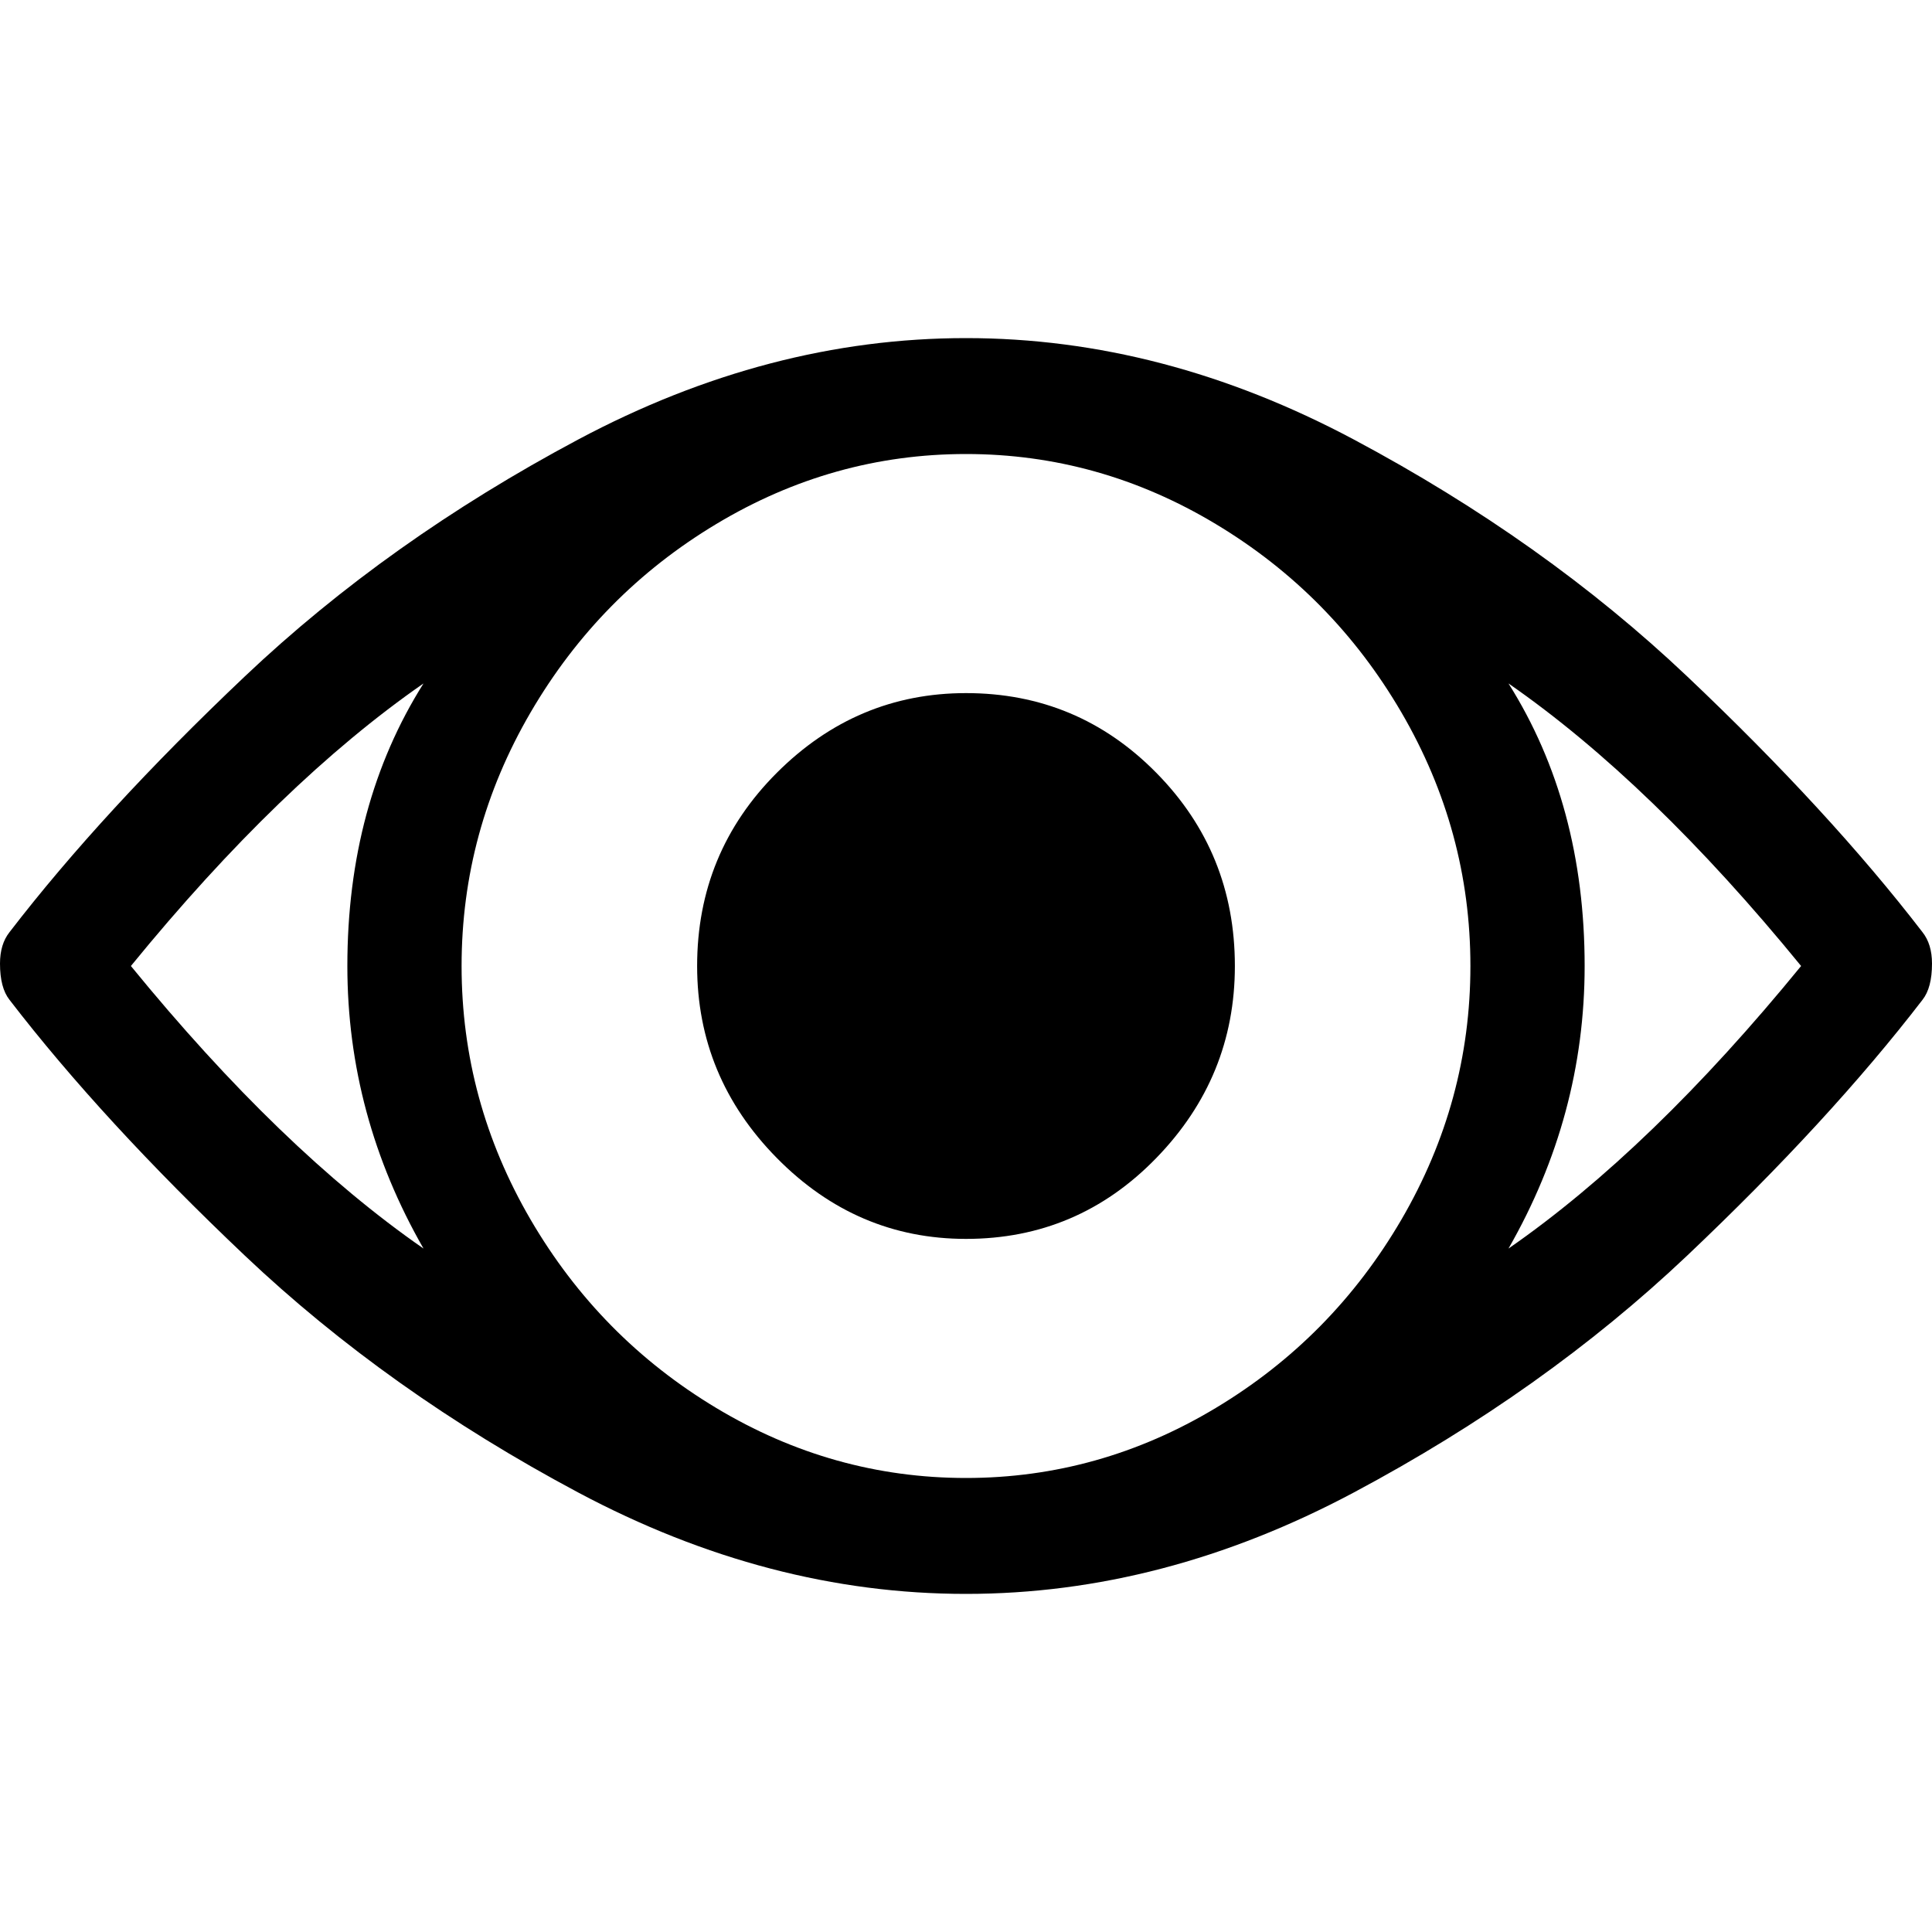 <svg viewBox="0 0 24 24" fill="none" xmlns="http://www.w3.org/2000/svg">
<path d="M12 19.8C10.364 19.8 8.759 19.38 7.182 18.54C5.606 17.7 4.227 16.72 3.044 15.6C1.862 14.48 0.887 13.42 0.118 12.42C0.039 12.32 0 12.17 0 11.97C0 11.81 0.039 11.68 0.118 11.58C0.887 10.58 1.862 9.52 3.044 8.4C4.227 7.28 5.606 6.3 7.182 5.46C8.759 4.62 10.364 4.2 12 4.2C13.636 4.2 15.241 4.62 16.818 5.46C18.394 6.3 19.773 7.28 20.956 8.4C22.138 9.52 23.113 10.58 23.882 11.58C23.961 11.68 24 11.81 24 11.97C24 12.17 23.961 12.32 23.882 12.42C23.113 13.42 22.138 14.48 20.956 15.6C19.773 16.72 18.394 17.7 16.818 18.54C15.241 19.38 13.636 19.8 12 19.8ZM12 18.36C13.103 18.36 14.138 18.07 15.103 17.49C16.069 16.91 16.837 16.13 17.409 15.15C17.98 14.17 18.266 13.12 18.266 12C18.266 10.88 17.98 9.83 17.409 8.85C16.837 7.87 16.069 7.09 15.103 6.51C14.138 5.93 13.103 5.64 12 5.64C10.897 5.64 9.862 5.93 8.897 6.51C7.931 7.09 7.163 7.87 6.591 8.85C6.02 9.83 5.734 10.88 5.734 12C5.734 13.12 6.02 14.17 6.591 15.15C7.163 16.13 7.931 16.91 8.897 17.49C9.862 18.07 10.897 18.36 12 18.36ZM5.261 15.51C4.631 14.41 4.315 13.24 4.315 12C4.315 10.66 4.631 9.49 5.261 8.49C4.079 9.31 2.867 10.48 1.626 12C2.867 13.52 4.079 14.69 5.261 15.51ZM18.739 15.51C19.921 14.69 21.133 13.52 22.374 12C21.133 10.48 19.921 9.31 18.739 8.49C19.369 9.49 19.685 10.66 19.685 12C19.685 13.24 19.369 14.41 18.739 15.51ZM12 15.39C11.094 15.39 10.31 15.055 9.65 14.385C8.99 13.715 8.66 12.92 8.66 12C8.66 11.06 8.99 10.26 9.65 9.6C10.31 8.94 11.094 8.61 12 8.61C12.926 8.61 13.714 8.94 14.364 9.6C15.015 10.26 15.34 11.06 15.34 12C15.34 12.92 15.015 13.715 14.364 14.385C13.714 15.055 12.926 15.39 12 15.39Z" />
<style>
    path { fill: #000; }
    @media (prefers-color-scheme: dark) {
        path { fill: #FFF; }
    }
</style>
</svg>
